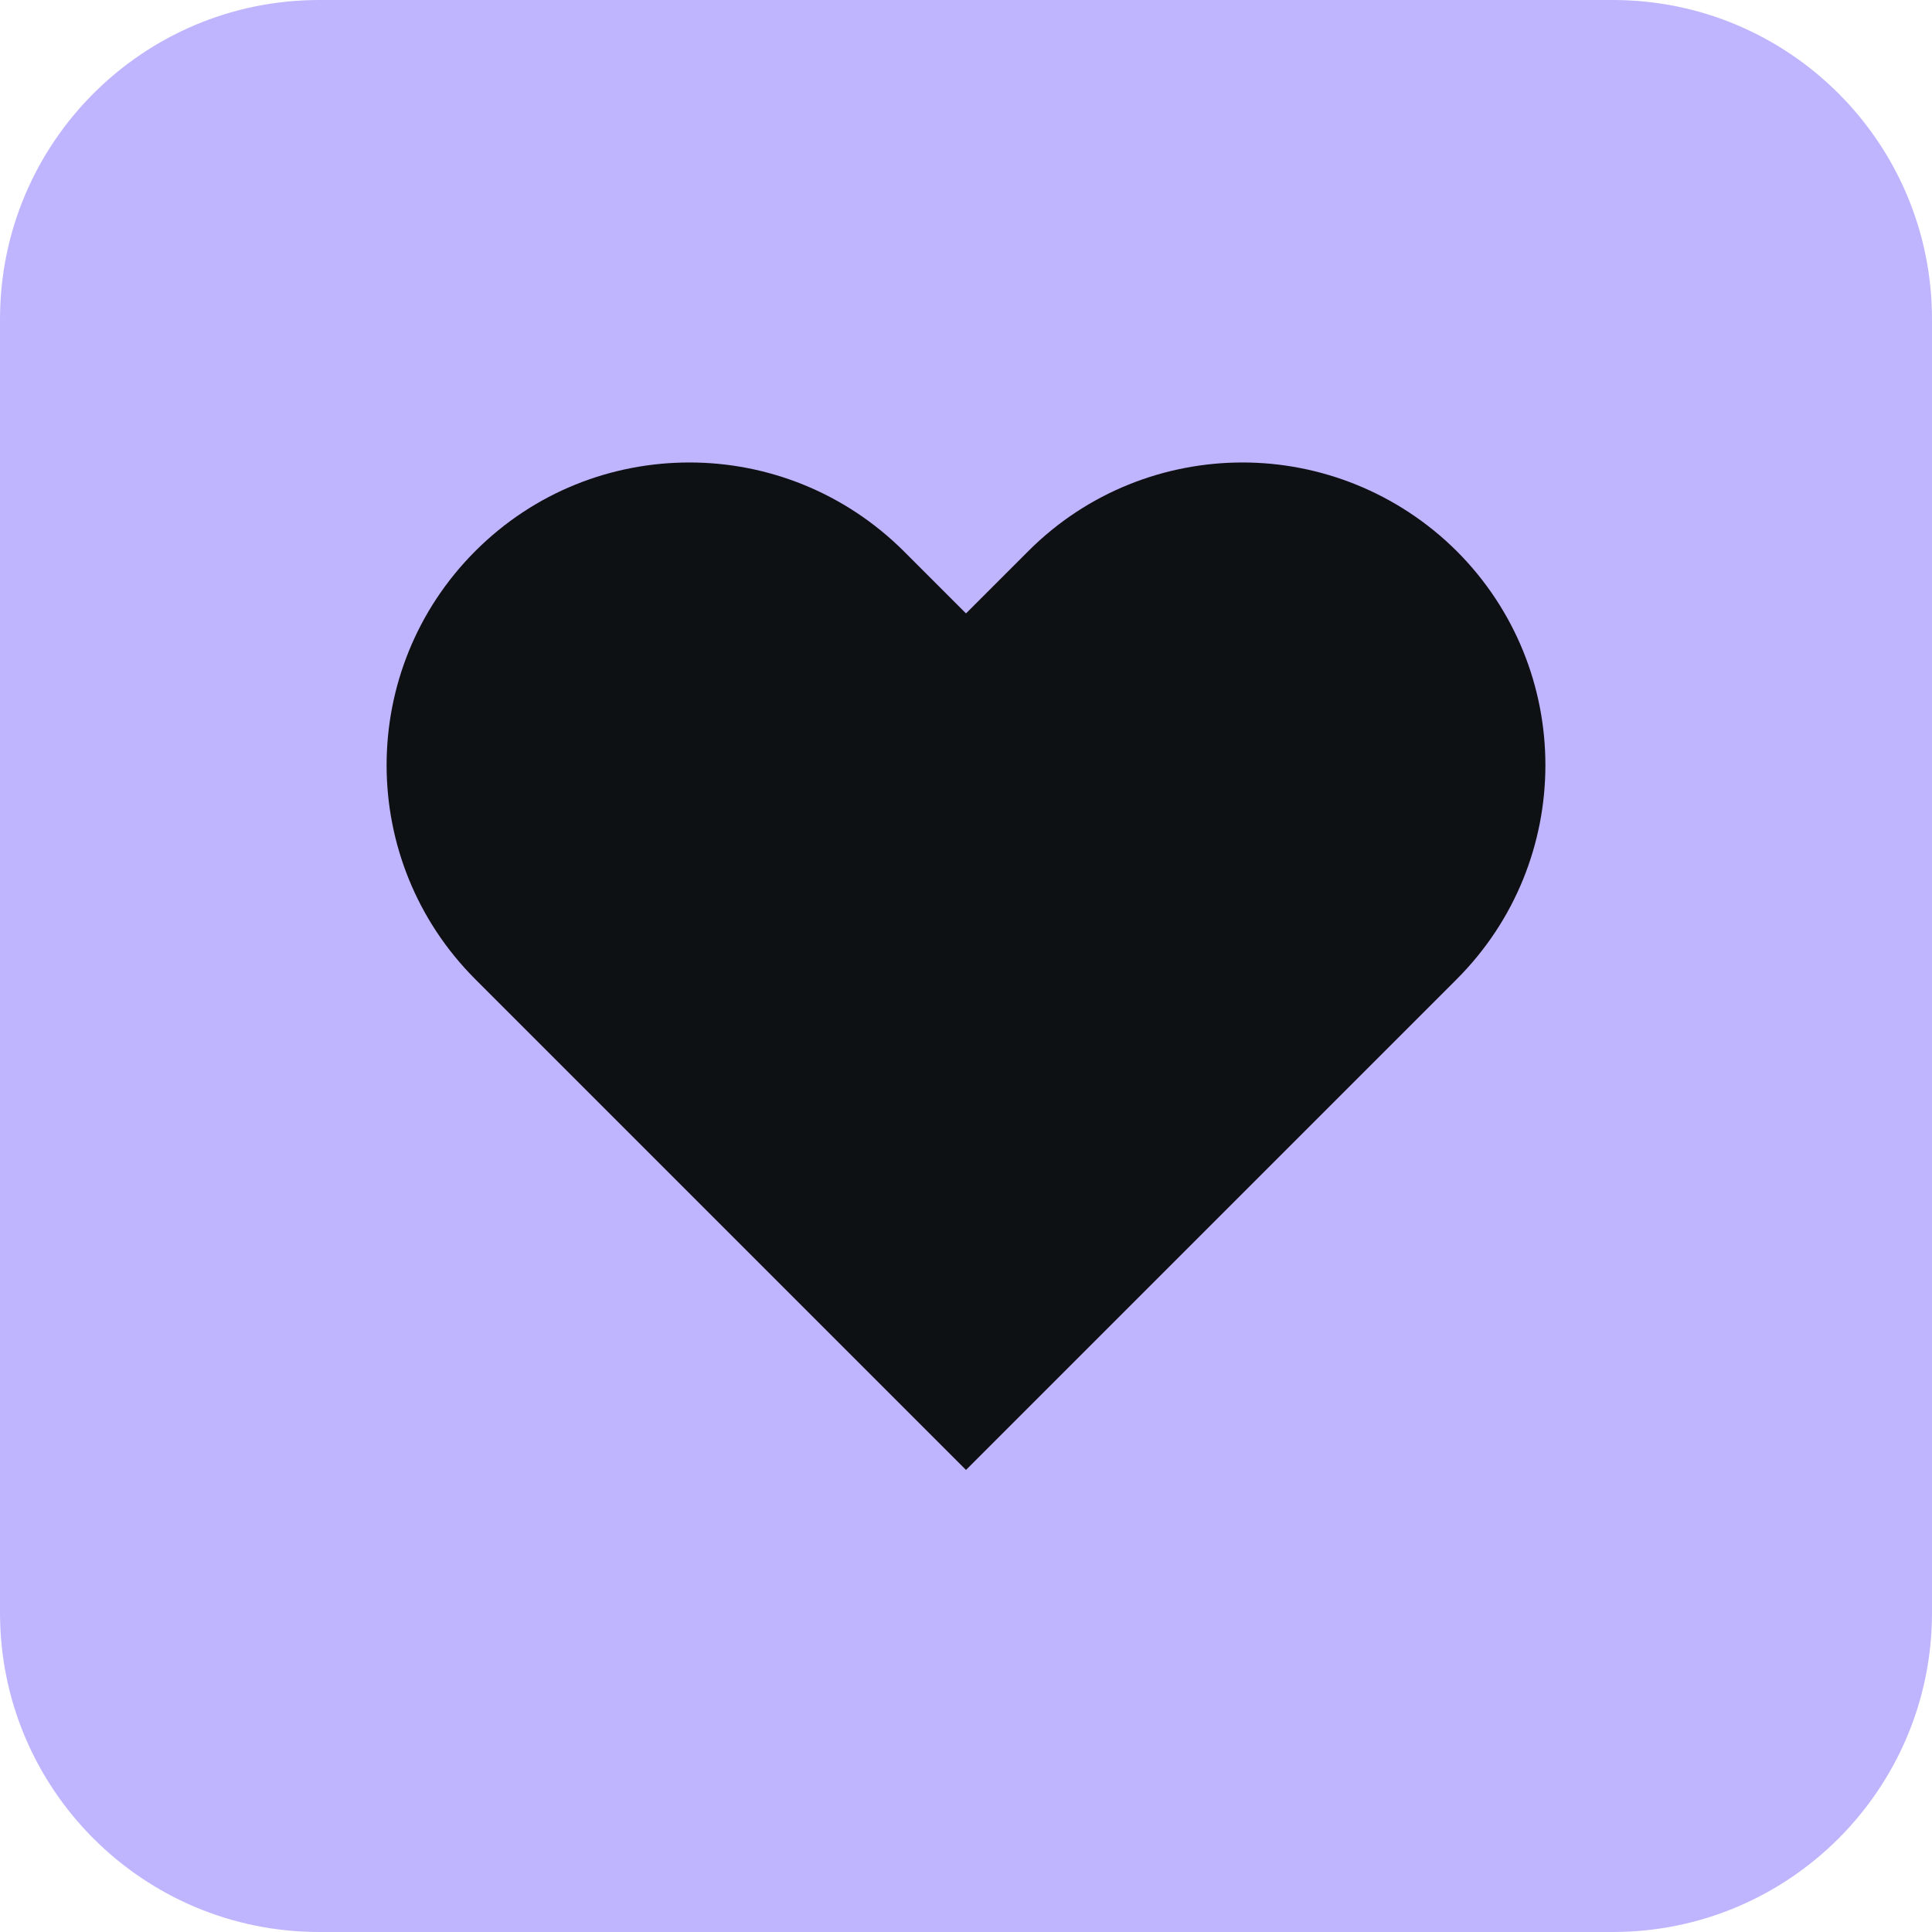 <svg width="48" height="48" viewBox="0 0 48 48" fill="none" xmlns="http://www.w3.org/2000/svg">
<g clip-path="url(#clip0_514_76)">
<path d="M40.07 0H7.93C3.55 0 0 3.55 0 7.93V40.07C0 44.45 3.55 48 7.93 48H40.07C44.45 48 48 44.45 48 40.07V7.93C48 3.55 44.45 0 40.07 0Z" fill="#BFB5FF"/>
<path d="M24 36.52L11.81 24.33C8.87 21.39 8.87 16.63 11.81 13.69C13.28 12.22 15.2 11.49 17.13 11.49C19.06 11.49 20.98 12.23 22.45 13.69L24 15.24L25.55 13.69C27.02 12.22 28.95 11.49 30.87 11.49C32.79 11.49 34.72 12.23 36.19 13.69C39.13 16.63 39.13 21.39 36.19 24.33L24 36.52Z" fill="#0E1113"/>
</g>
<defs>
<clipPath id="clip0_514_76">
<rect width="48" height="48" fill="white"/>
</clipPath>
</defs>
</svg>
